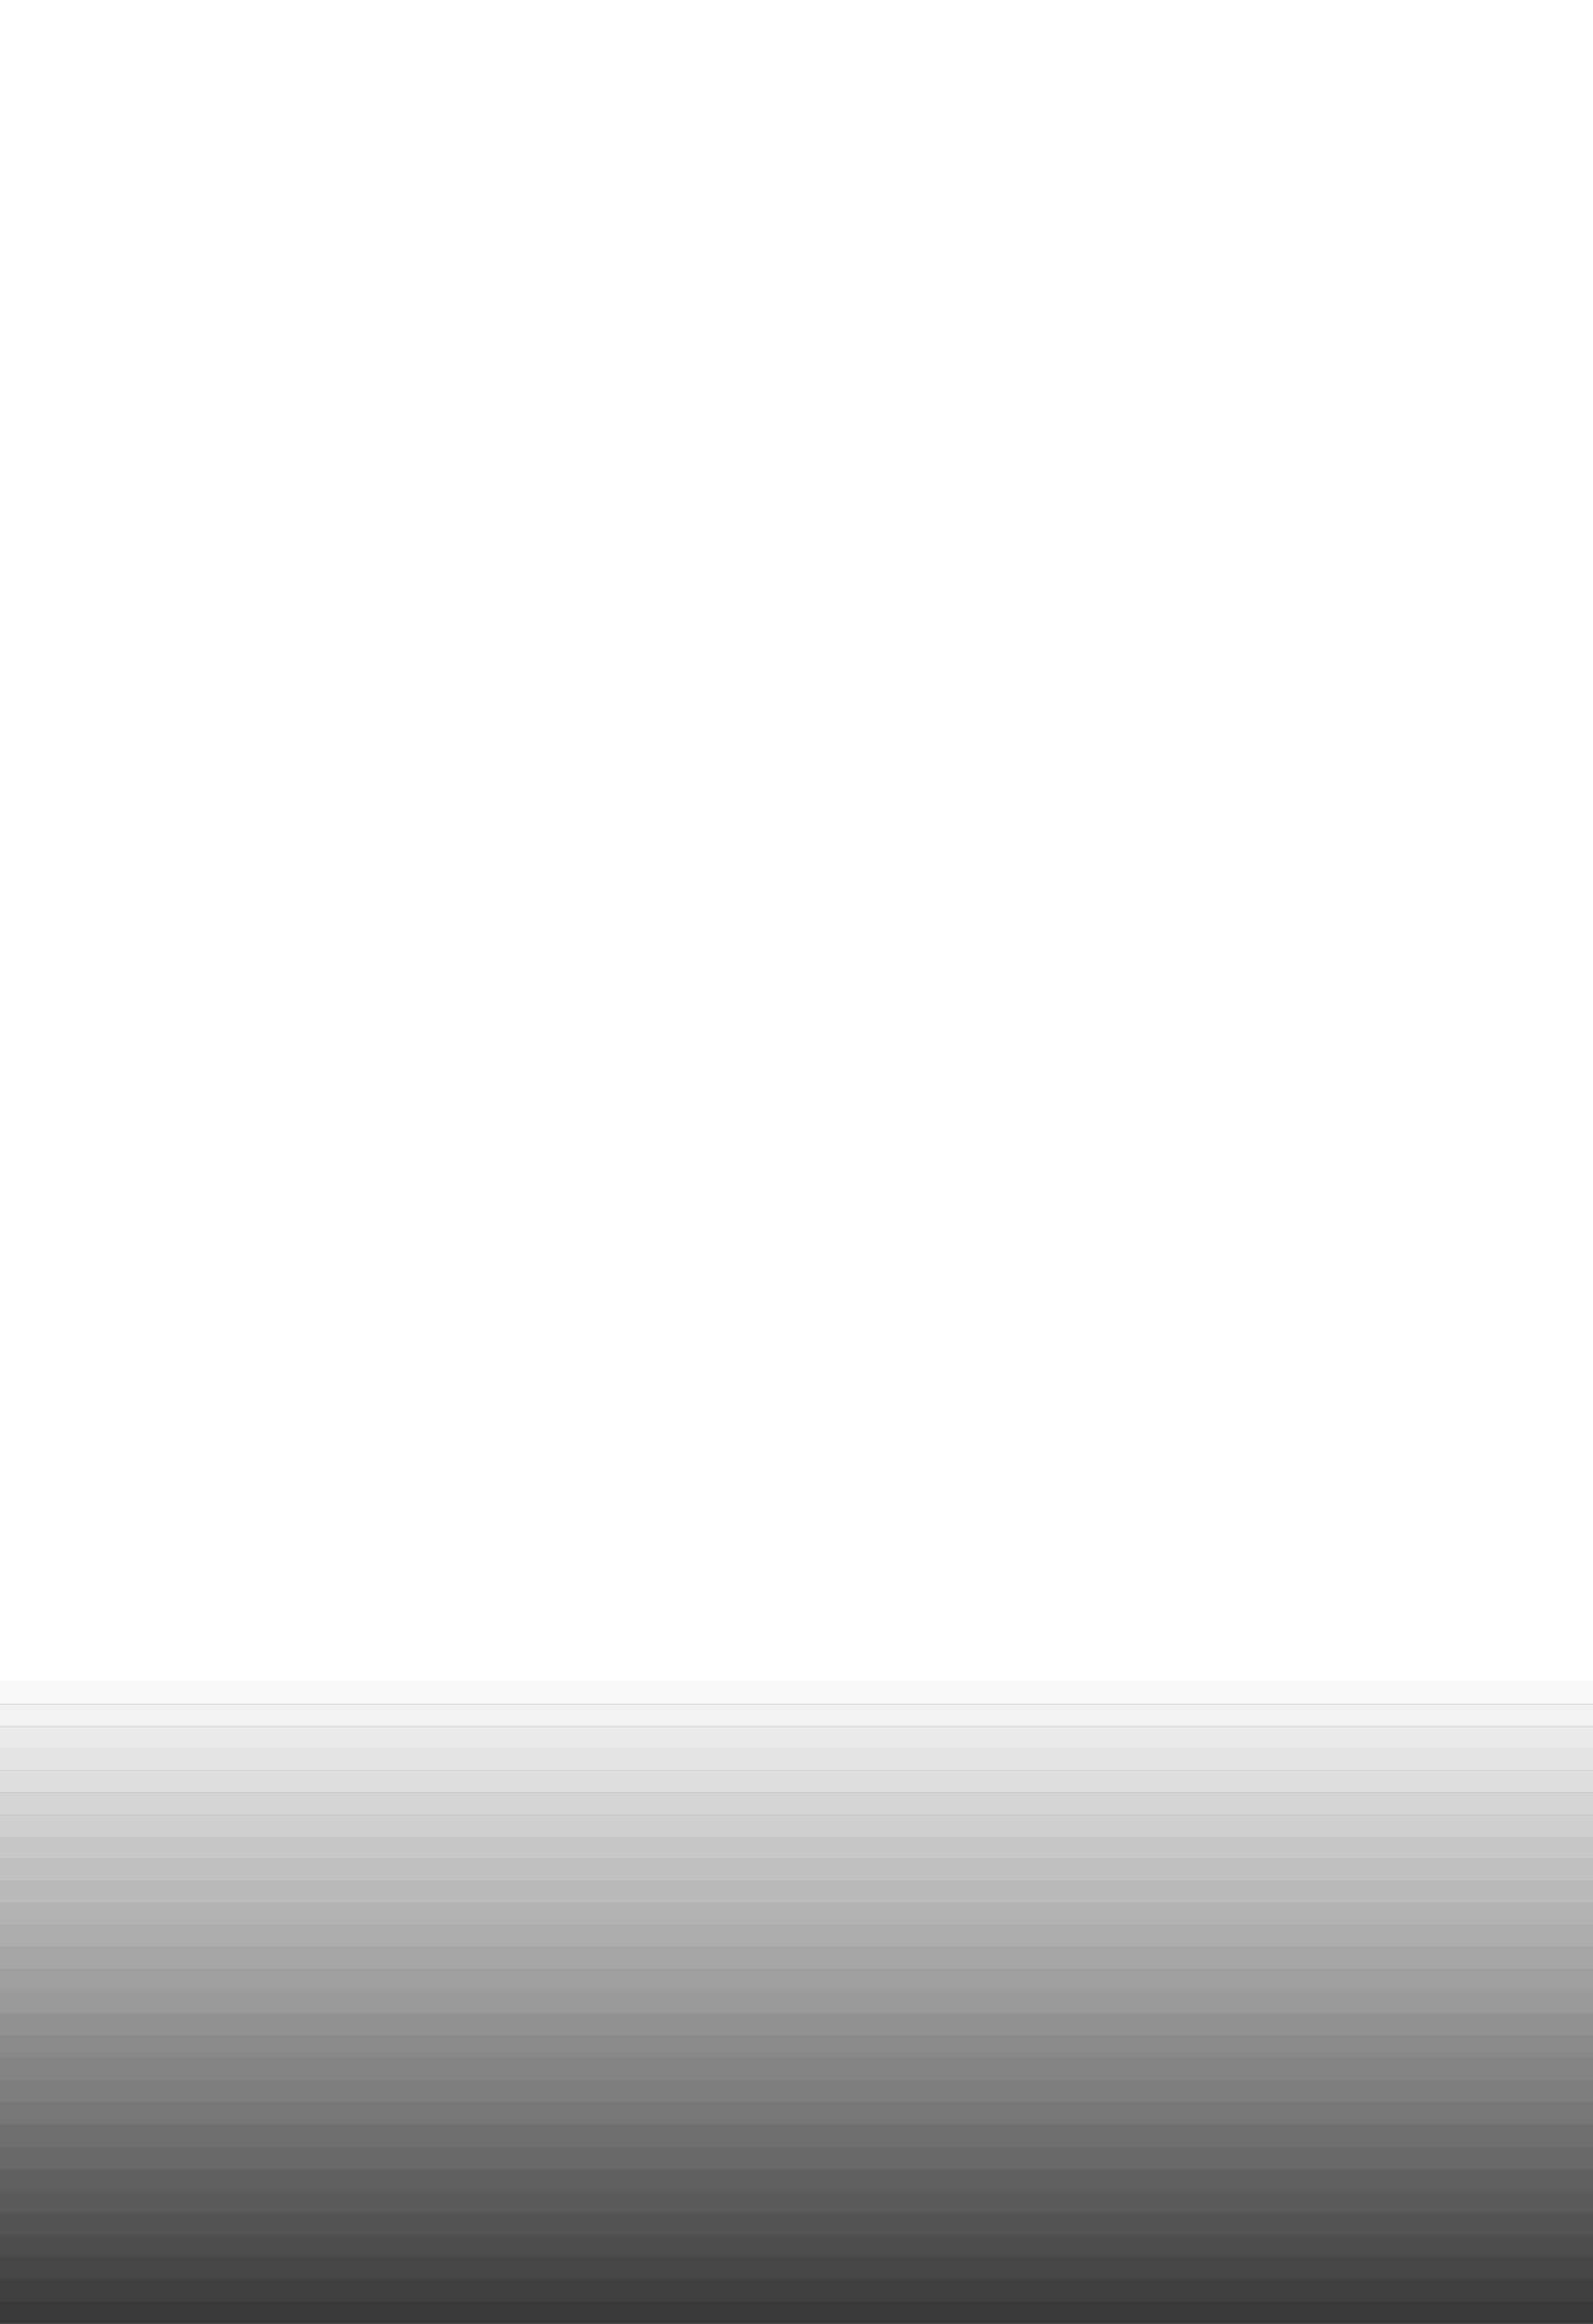 <?xml version="1.0" encoding="UTF-8" standalone="no"?>
<svg xmlns:xlink="http://www.w3.org/1999/xlink" height="105.0px" width="72.0px" xmlns="http://www.w3.org/2000/svg">
  <rect width="100%" height="100%" fill="#333333" stroke="none"/>
  <g transform="matrix(1.0, 0.0, 0.0, 1.0, 36.0, 52.5)">
    <path d="M-36.0 26.5 L-36.0 25.5 36.0 25.5 36.0 26.5 -36.0 26.5" fill="#ffffff" fill-opacity="0.898" fill-rule="evenodd" stroke="none"/>
    <path d="M36.0 25.5 L-36.0 25.5 -36.0 24.5 36.0 24.5 36.0 25.5" fill="#ffffff" fill-opacity="0.929" fill-rule="evenodd" stroke="none"/>
    <path d="M-36.0 24.5 L-36.0 23.5 36.0 23.5 36.0 24.5 -36.0 24.5" fill="#ffffff" fill-opacity="0.965" fill-rule="evenodd" stroke="none"/>
    <path d="M-36.0 32.5 L-36.0 31.5 36.0 31.5 36.0 32.5 -36.0 32.5" fill="#ffffff" fill-opacity="0.698" fill-rule="evenodd" stroke="none"/>
    <path d="M36.0 31.5 L-36.0 31.5 -36.0 30.5 36.0 30.5 36.0 31.5" fill="#ffffff" fill-opacity="0.729" fill-rule="evenodd" stroke="none"/>
    <path d="M-36.0 30.5 L-36.0 29.5 36.0 29.5 36.0 30.5 -36.0 30.5" fill="#ffffff" fill-opacity="0.765" fill-rule="evenodd" stroke="none"/>
    <path d="M-36.0 29.5 L-36.0 28.5 36.0 28.5 36.0 29.5 -36.0 29.5" fill="#ffffff" fill-opacity="0.796" fill-rule="evenodd" stroke="none"/>
    <path d="M-36.0 28.5 L-36.0 27.5 36.0 27.5 36.0 28.5 -36.0 28.5" fill="#ffffff" fill-opacity="0.831" fill-rule="evenodd" stroke="none"/>
    <path d="M-36.0 26.5 L36.0 26.5 36.0 27.5 -36.0 27.5 -36.0 26.5" fill="#ffffff" fill-opacity="0.863" fill-rule="evenodd" stroke="none"/>
    <path d="M-36.0 38.5 L-36.0 37.5 36.0 37.5 36.0 38.5 -36.0 38.5" fill="#ffffff" fill-opacity="0.498" fill-rule="evenodd" stroke="none"/>
    <path d="M36.0 37.5 L-36.0 37.5 -36.0 36.5 36.0 36.5 36.0 37.5" fill="#ffffff" fill-opacity="0.529" fill-rule="evenodd" stroke="none"/>
    <path d="M-36.0 36.5 L-36.0 35.5 36.0 35.5 36.0 36.5 -36.0 36.5" fill="#ffffff" fill-opacity="0.565" fill-rule="evenodd" stroke="none"/>
    <path d="M-36.0 35.5 L-36.0 34.5 36.0 34.5 36.0 35.5 -36.0 35.5" fill="#ffffff" fill-opacity="0.596" fill-rule="evenodd" stroke="none"/>
    <path d="M-36.0 34.5 L-36.0 33.5 36.0 33.5 36.0 34.5 -36.0 34.5" fill="#ffffff" fill-opacity="0.631" fill-rule="evenodd" stroke="none"/>
    <path d="M-36.0 44.5 L-36.0 43.5 36.0 43.5 36.0 44.5 -36.0 44.5" fill="#ffffff" fill-opacity="0.294" fill-rule="evenodd" stroke="none"/>
    <path d="M36.0 43.5 L-36.0 43.5 -36.0 42.5 36.0 42.5 36.0 43.5" fill="#ffffff" fill-opacity="0.329" fill-rule="evenodd" stroke="none"/>
    <path d="M-36.0 41.5 L36.0 41.5 36.0 42.5 -36.0 42.5 -36.0 41.5" fill="#ffffff" fill-opacity="0.361" fill-rule="evenodd" stroke="none"/>
    <path d="M-36.0 41.5 L-36.0 40.5 36.0 40.5 36.0 41.5 -36.0 41.5" fill="#ffffff" fill-opacity="0.396" fill-rule="evenodd" stroke="none"/>
    <path d="M36.0 40.5 L-36.0 40.5 -36.0 39.5 36.0 39.5 36.0 40.5" fill="#ffffff" fill-opacity="0.427" fill-rule="evenodd" stroke="none"/>
    <path d="M-36.0 38.5 L36.0 38.5 36.0 39.5 -36.0 39.5 -36.0 38.5" fill="#ffffff" fill-opacity="0.463" fill-rule="evenodd" stroke="none"/>
    <path d="M-36.0 51.5 L36.0 51.5 36.0 52.5 -36.0 52.5 -36.0 51.5" fill="#ffffff" fill-opacity="0.027" fill-rule="evenodd" stroke="none"/>
    <path d="M-36.0 50.5 L36.0 50.5 36.0 51.5 -36.0 51.5 -36.0 50.5" fill="#ffffff" fill-opacity="0.063" fill-rule="evenodd" stroke="none"/>
    <path d="M-36.0 49.5 L36.0 49.5 36.0 50.5 -36.0 50.5 -36.0 49.5" fill="#ffffff" fill-opacity="0.094" fill-rule="evenodd" stroke="none"/>
    <path d="M-36.0 48.5 L36.0 48.5 36.0 49.5 -36.0 49.5 -36.0 48.5" fill="#ffffff" fill-opacity="0.129" fill-rule="evenodd" stroke="none"/>
    <path d="M-36.0 47.5 L36.0 47.5 36.0 48.5 -36.0 48.5 -36.0 47.5" fill="#ffffff" fill-opacity="0.161" fill-rule="evenodd" stroke="none"/>
    <path d="M-36.0 46.5 L36.0 46.5 36.0 47.5 -36.0 47.5 -36.0 46.5" fill="#ffffff" fill-opacity="0.196" fill-rule="evenodd" stroke="none"/>
    <path d="M-36.0 46.5 L-36.0 45.5 36.0 45.5 36.0 46.5 -36.0 46.5" fill="#ffffff" fill-opacity="0.227" fill-rule="evenodd" stroke="none"/>
    <path d="M-36.0 44.5 L36.0 44.5 36.0 45.5 -36.0 45.5 -36.0 44.5" fill="#ffffff" fill-opacity="0.263" fill-rule="evenodd" stroke="none"/>
    <path d="M-36.0 32.5 L36.0 32.5 36.0 33.5 -36.0 33.5 -36.0 32.5" fill="#ffffff" fill-opacity="0.663" fill-rule="evenodd" stroke="none"/>
    <path d="M-36.0 23.5 L-36.0 -52.5 36.0 -52.5 36.0 23.5 -36.0 23.5" fill="#ffffff" fill-rule="evenodd" stroke="none"/>
  </g>
</svg>
